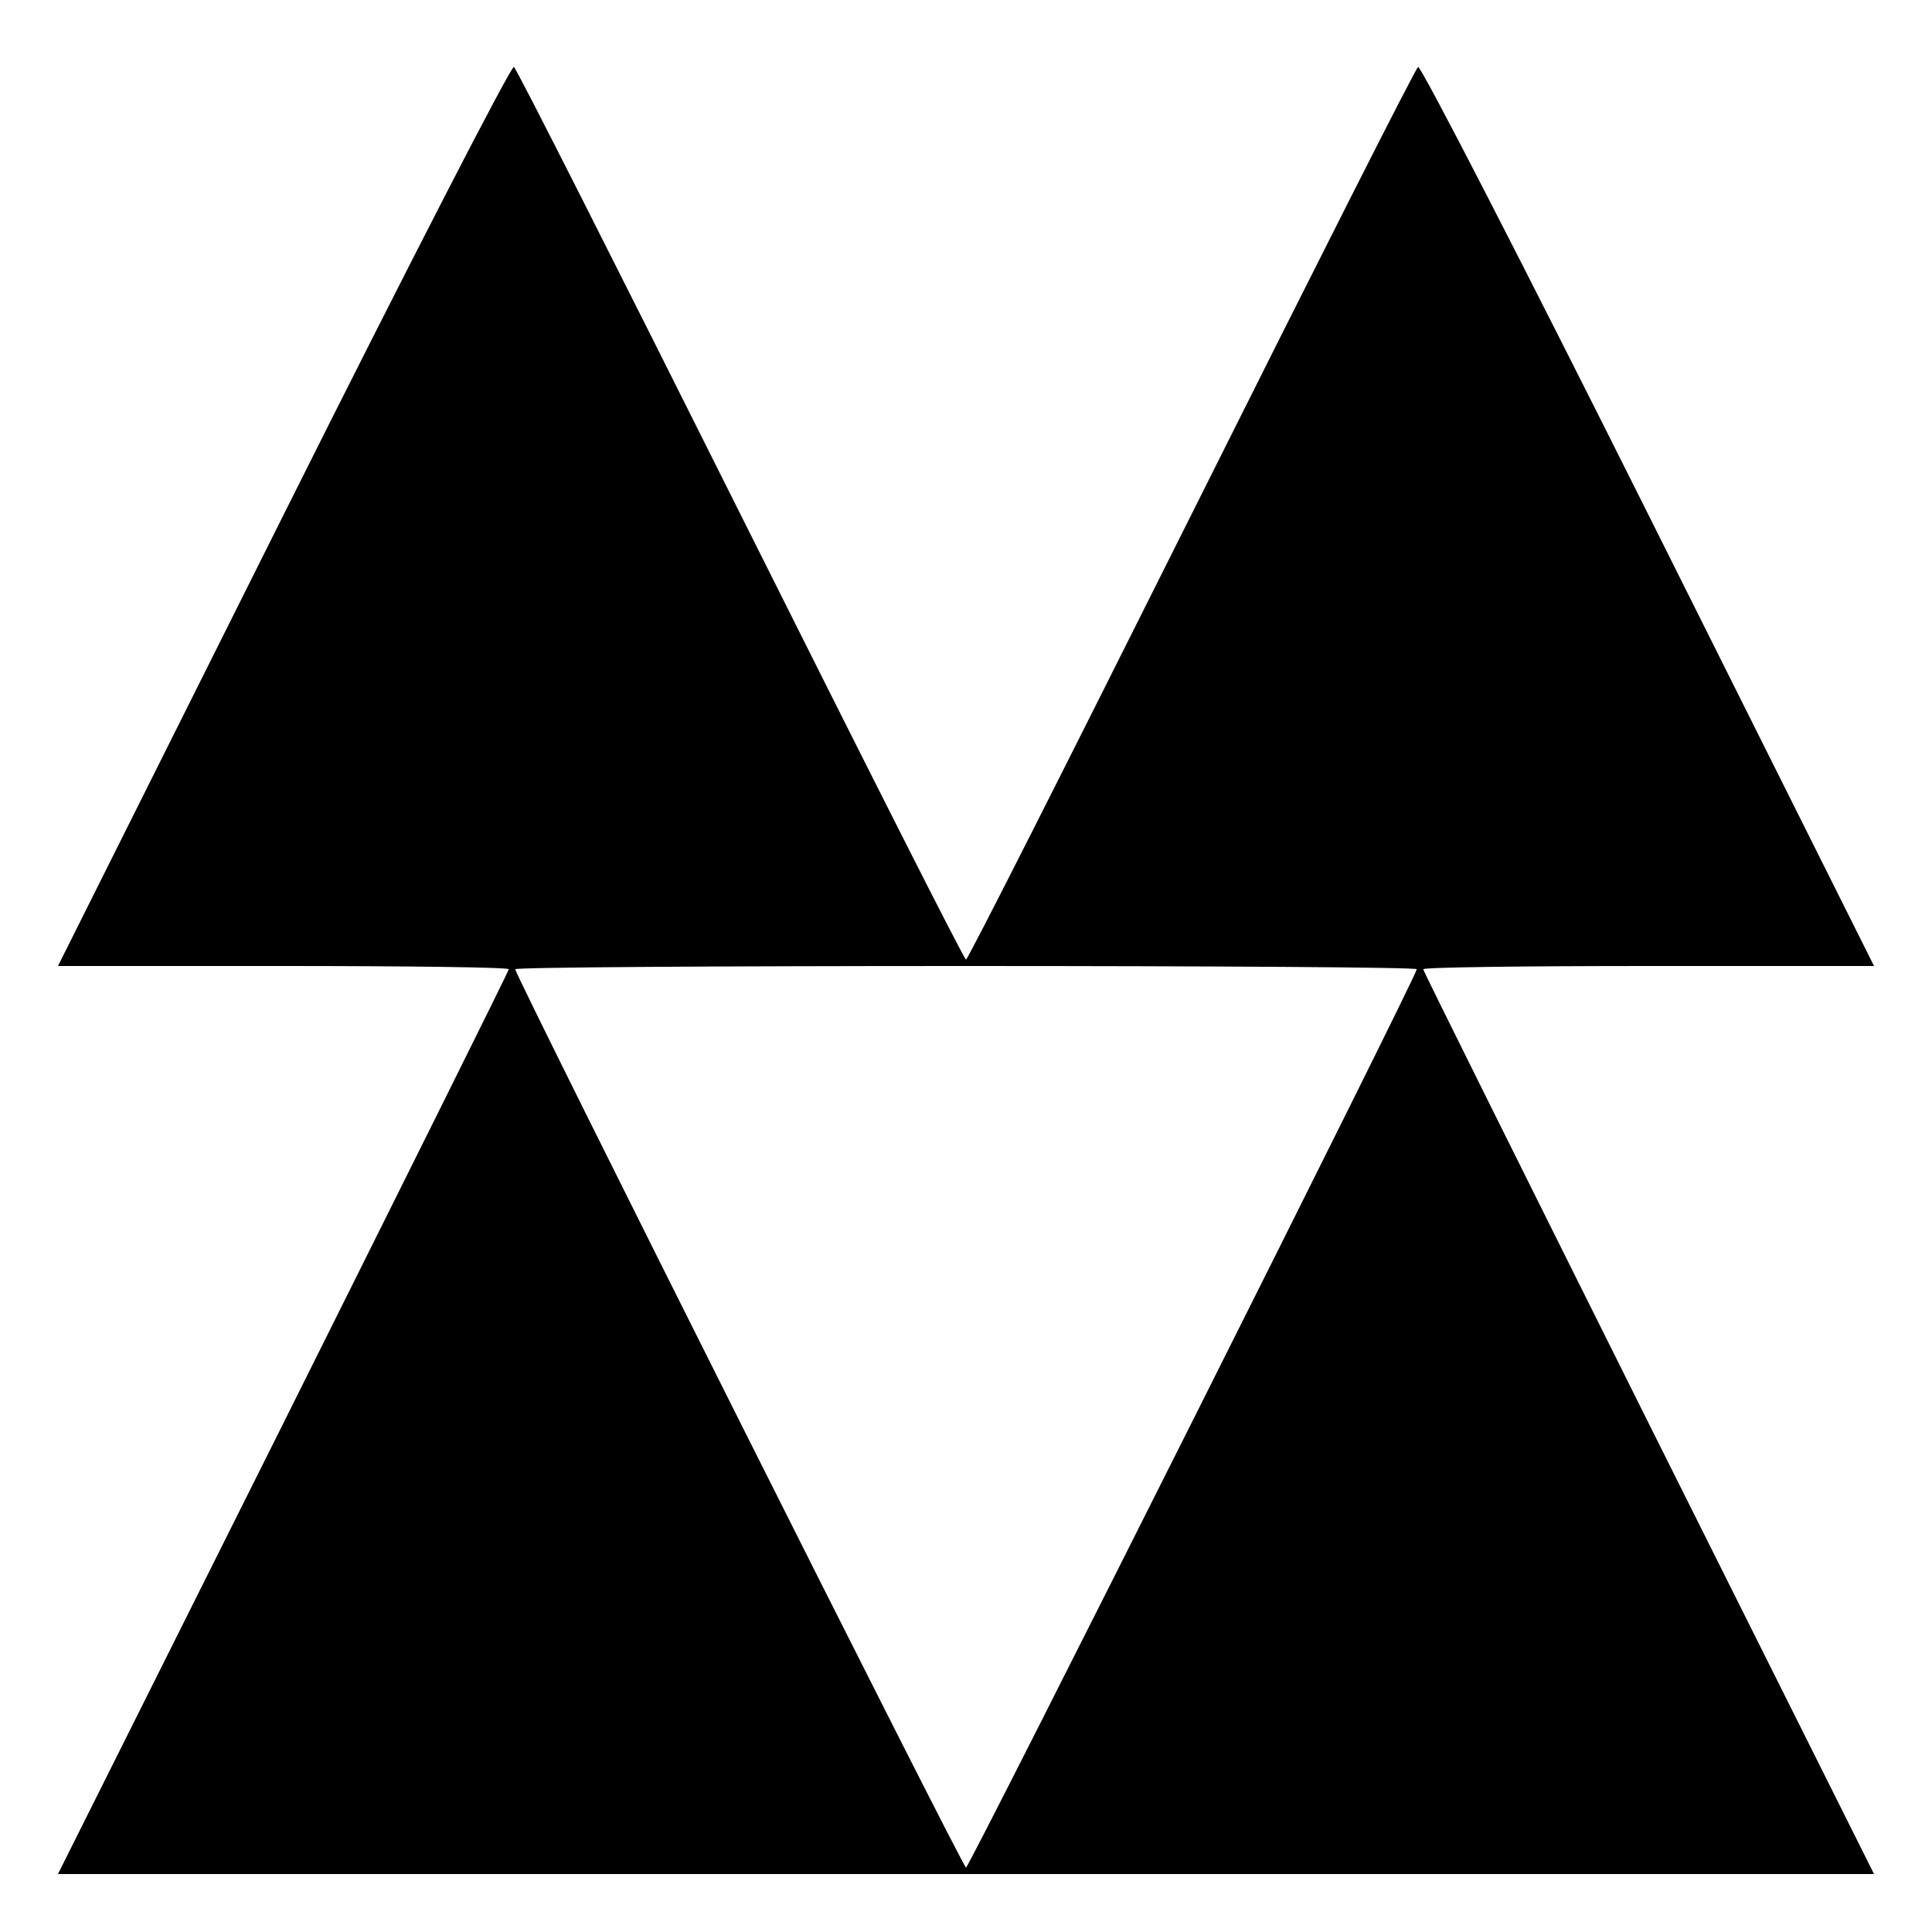 <svg xmlns="http://www.w3.org/2000/svg" width="300pt" height="300pt" viewBox="0 0 300 300" preserveAspectRatio="xMidYMid meet"><g transform="translate(0,300) scale(0.1,-0.1)" fill="#000000" stroke="none"><path d="M440 2200 l-350 -700 350 0 c192 0 350 -2 350 -5 0 -3 -158 -320 -350 -705 l-350 -700 1410 0 1410 0 -350 700 c-192 385 -350 702 -350 705 0 3 158 5 350 5 l350 0 -350 700 c-193 386 -354 699 -358 696 -4 -2 -162 -315 -352 -695 -190 -380 -347 -691 -350 -691 -3 0 -160 311 -350 691 -190 380 -348 693 -352 695 -4 3 -165 -310 -358 -696z m1760 -705 c0 -10 -695 -1395 -700 -1395 -5 0 -700 1385 -700 1395 0 3 315 5 700 5 385 0 700 -2 700 -5z"></path></g></svg>